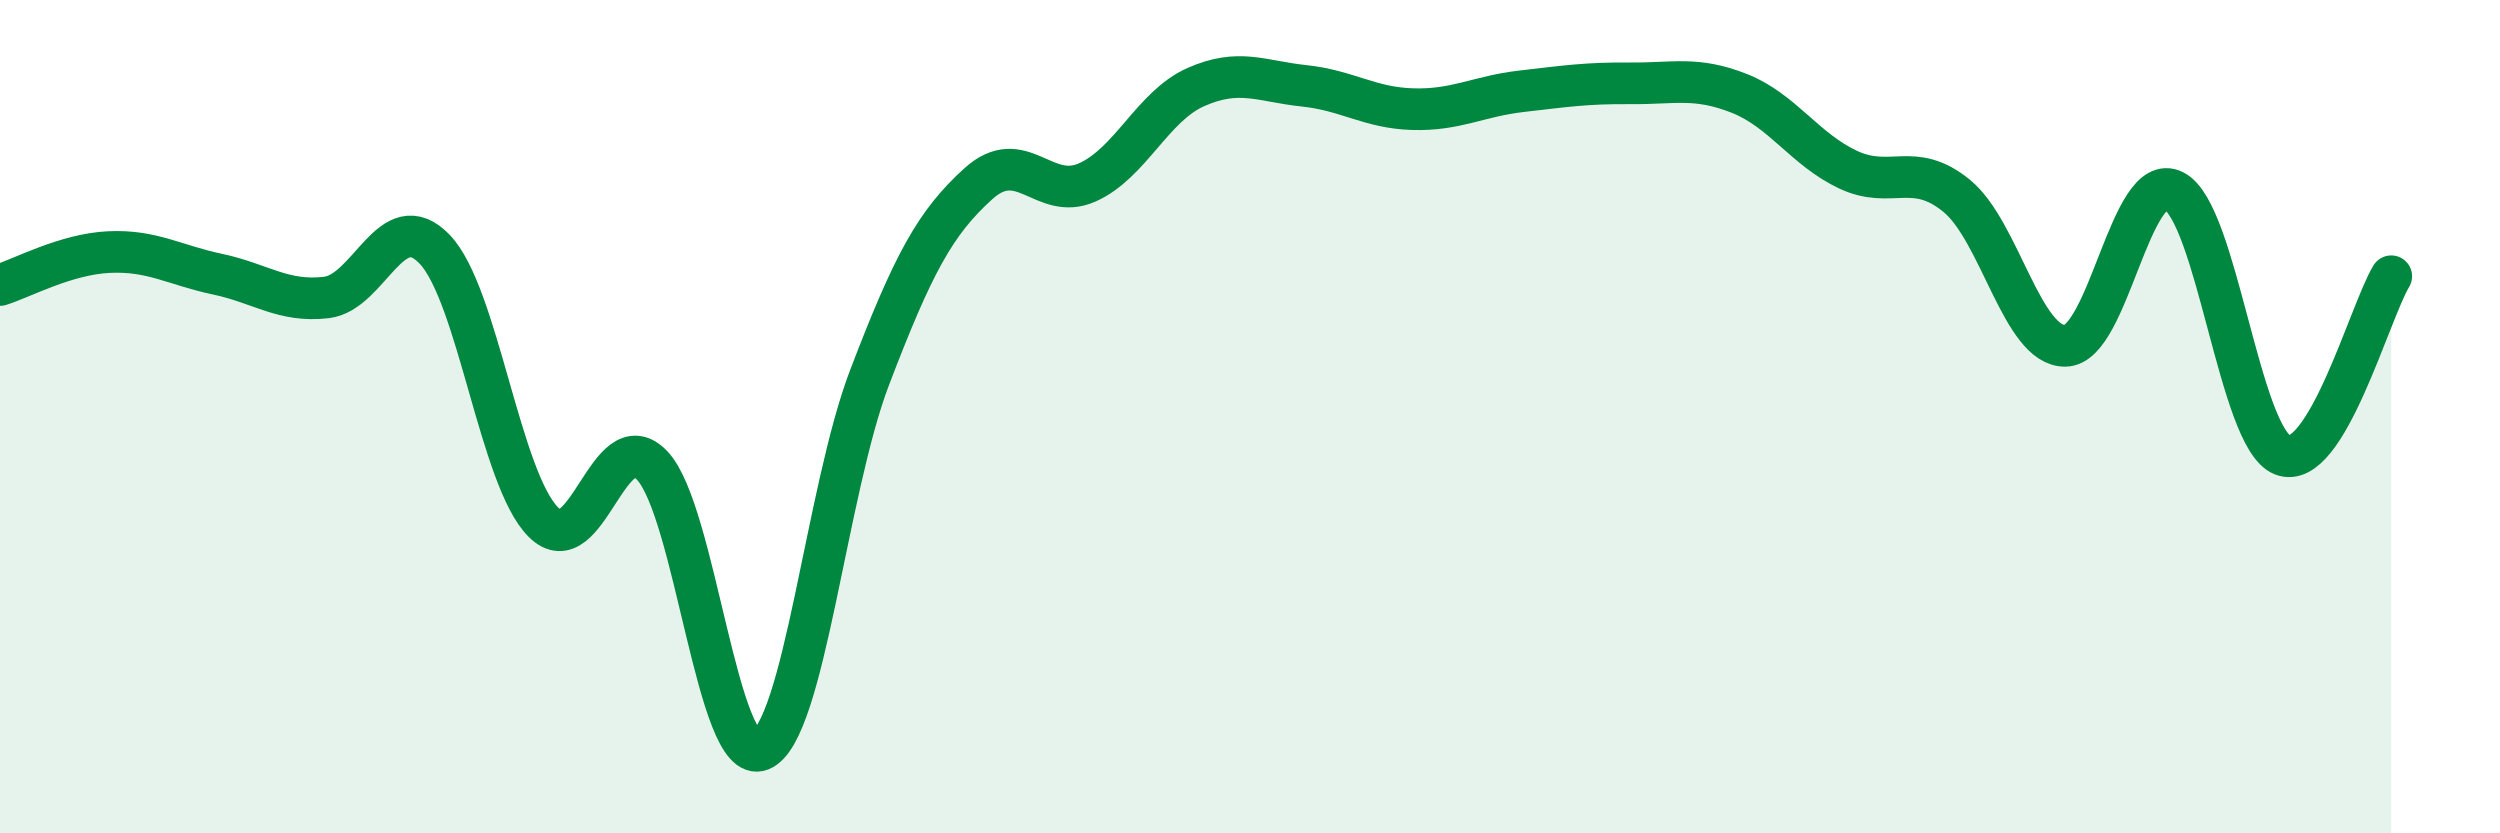 
    <svg width="60" height="20" viewBox="0 0 60 20" xmlns="http://www.w3.org/2000/svg">
      <path
        d="M 0,6.84 C 0.52,6.68 1.57,6.1 2.61,6.05 C 3.65,6 4.18,6.36 5.22,6.58 C 6.26,6.8 6.79,7.26 7.83,7.14 C 8.87,7.02 9.39,4.9 10.43,5.98 C 11.47,7.06 12,11.49 13.04,12.53 C 14.08,13.57 14.61,10.08 15.65,11.17 C 16.69,12.26 17.22,18.42 18.26,18 C 19.3,17.58 19.83,11.78 20.87,9.06 C 21.91,6.34 22.44,5.35 23.48,4.41 C 24.52,3.47 25.05,4.84 26.09,4.38 C 27.13,3.92 27.66,2.55 28.7,2.09 C 29.74,1.63 30.26,1.95 31.3,2.06 C 32.34,2.17 32.87,2.59 33.91,2.62 C 34.95,2.65 35.48,2.31 36.52,2.19 C 37.56,2.07 38.09,1.99 39.13,2 C 40.17,2.01 40.7,1.83 41.74,2.24 C 42.78,2.65 43.31,3.58 44.35,4.07 C 45.39,4.56 45.92,3.85 46.96,4.7 C 48,5.55 48.53,8.32 49.57,8.3 C 50.61,8.28 51.13,4.06 52.17,4.58 C 53.21,5.1 53.74,10.51 54.78,10.92 C 55.82,11.33 56.87,7.49 57.39,6.63L57.39 20L0 20Z"
        fill="#008740"
        opacity="0.1"
        stroke-linecap="round"
        stroke-linejoin="round"
      />
      <path
        d="M 0,6.84 C 0.52,6.68 1.57,6.1 2.61,6.05 C 3.65,6 4.18,6.36 5.22,6.58 C 6.26,6.8 6.79,7.26 7.83,7.14 C 8.87,7.02 9.39,4.9 10.43,5.98 C 11.47,7.06 12,11.49 13.04,12.53 C 14.08,13.57 14.61,10.08 15.65,11.17 C 16.69,12.26 17.22,18.42 18.26,18 C 19.3,17.58 19.83,11.78 20.87,9.06 C 21.91,6.34 22.44,5.35 23.48,4.41 C 24.52,3.47 25.05,4.84 26.09,4.38 C 27.13,3.92 27.66,2.55 28.7,2.09 C 29.74,1.63 30.26,1.95 31.3,2.06 C 32.34,2.17 32.87,2.59 33.91,2.62 C 34.95,2.65 35.48,2.31 36.52,2.19 C 37.56,2.07 38.09,1.99 39.13,2 C 40.17,2.01 40.7,1.83 41.74,2.24 C 42.78,2.65 43.31,3.58 44.35,4.07 C 45.39,4.56 45.92,3.85 46.96,4.7 C 48,5.55 48.53,8.32 49.57,8.3 C 50.61,8.28 51.13,4.06 52.17,4.58 C 53.21,5.1 53.74,10.51 54.78,10.92 C 55.82,11.33 56.87,7.49 57.39,6.63"
        stroke="#008740"
        stroke-width="1"
        fill="none"
        stroke-linecap="round"
        stroke-linejoin="round"
      />
    </svg>
  